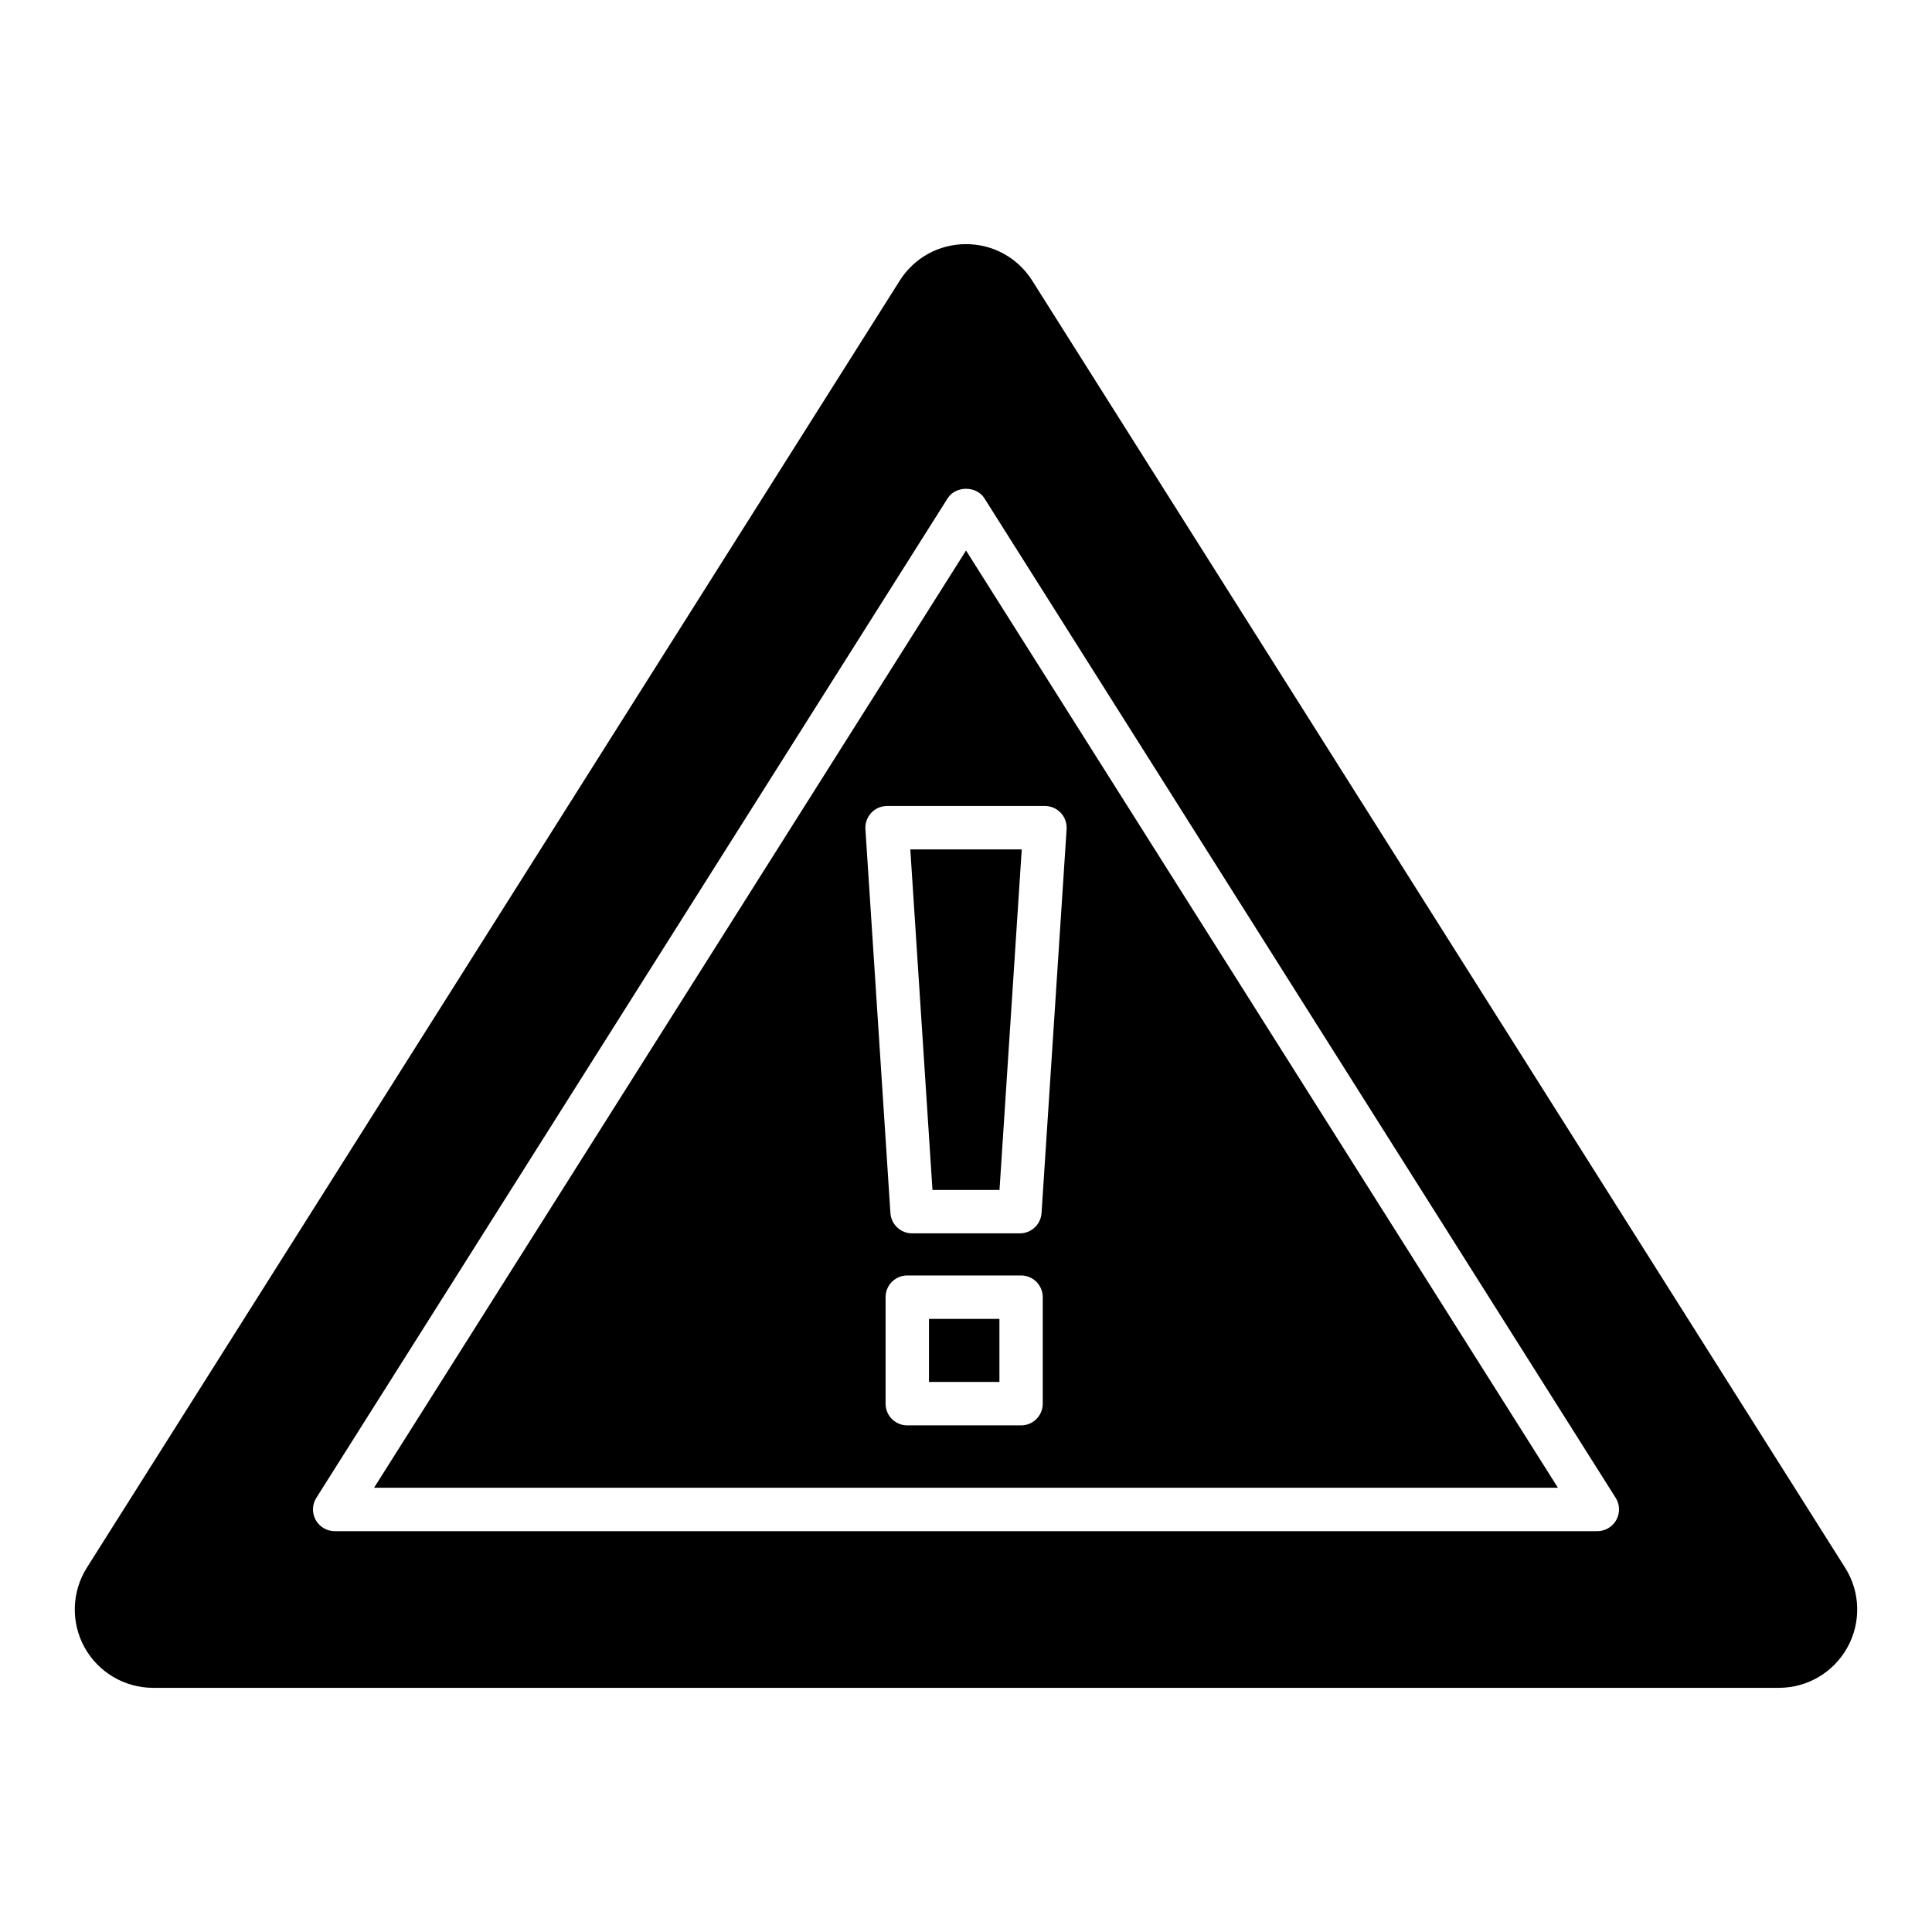 <?xml version="1.0" encoding="UTF-8"?>
<!-- Uploaded to: ICON Repo, www.iconrepo.com, Generator: ICON Repo Mixer Tools -->
<svg fill="#000000" width="800px" height="800px" version="1.1" viewBox="144 144 512 512" xmlns="http://www.w3.org/2000/svg">
 <g>
  <path d="m243.13 538.27h313.74l-156.86-248.38zm177.21-22.285c0 3.18-2.566 5.754-5.746 5.754h-30.16c-3.18 0-5.746-2.574-5.746-5.754v-28.219c0-3.18 2.566-5.754 5.746-5.754h30.16c3.18 0 5.746 2.574 5.746 5.754zm4.785-156.57c1.074 1.164 1.637 2.719 1.539 4.309l-6.644 101.75c-0.207 3.027-2.711 5.375-5.746 5.375h-28.555c-3.035 0-5.539-2.352-5.746-5.375l-6.629-101.75c-0.098-1.59 0.465-3.144 1.539-4.309 1.09-1.164 2.617-1.82 4.207-1.82h41.828c1.59 0 3.113 0.656 4.207 1.82z"/>
  <path d="m408.88 459.35 5.891-90.246h-29.531l5.875 90.246z"/>
  <path d="m390.19 493.52h18.668v16.707h-18.668z"/>
  <path d="m632.97 559.45-215.42-341.08c-3.836-6.059-10.383-9.672-17.543-9.672-7.176 0-13.738 3.613-17.559 9.664l-215.43 341.09c-4.027 6.387-4.269 14.484-0.625 21.105 3.66 6.621 10.625 10.738 18.184 10.738h430.85c7.559 0 14.527-4.109 18.168-10.738 3.664-6.629 3.422-14.707-0.621-21.105zm-60.625-12.656c-1.012 1.836-2.938 2.977-5.039 2.977h-334.61c-2.102 0-4.027-1.141-5.039-2.977s-0.945-4.078 0.176-5.852l167.31-264.9c2.117-3.34 7.609-3.34 9.727 0l167.3 264.9c1.125 1.777 1.188 4.016 0.176 5.852z"/>
 </g>
</svg>